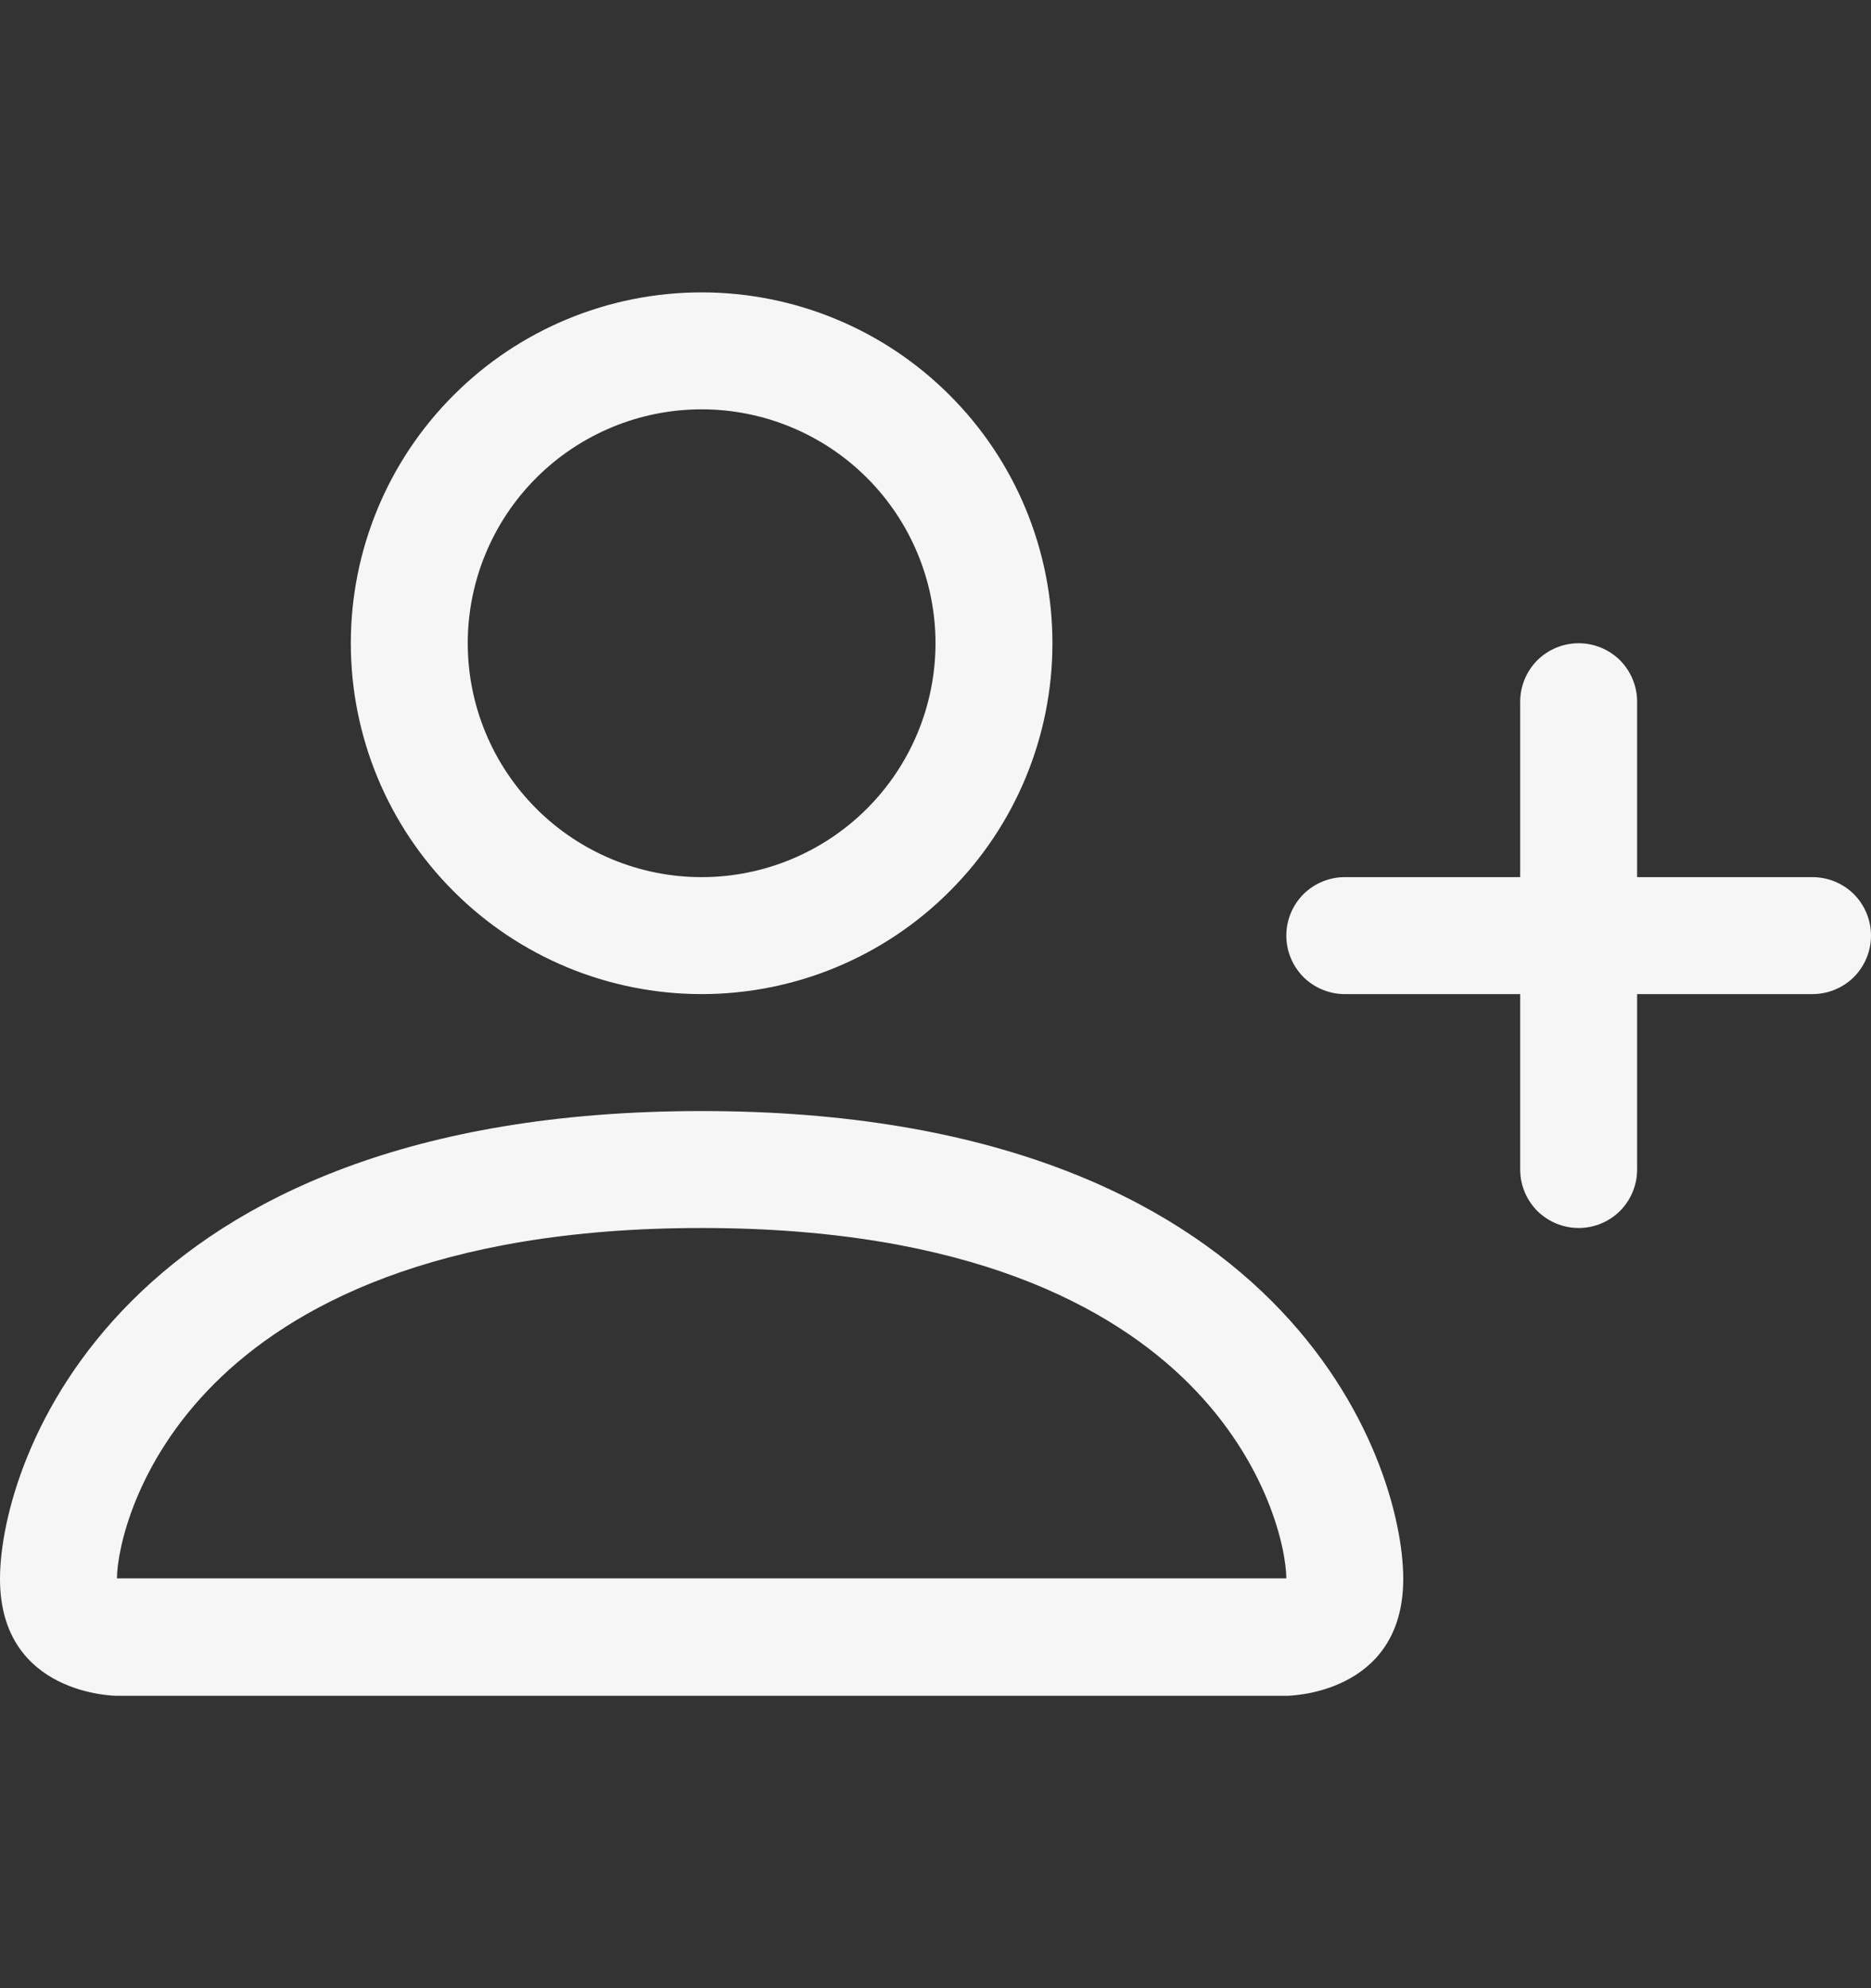<svg width="16" height="17" viewBox="0 0 16 17" fill="none" xmlns="http://www.w3.org/2000/svg">
<rect x="0" y="0" width="16" height="17" fill="#333333" stroke="none"/>
<path d="M6 8.5C6.796 8.5 7.559 8.184 8.121 7.621C8.684 7.059 9 6.296 9 5.5C9 4.704 8.684 3.941 8.121 3.379C7.559 2.816 6.796 2.5 6 2.5C5.204 2.5 4.441 2.816 3.879 3.379C3.316 3.941 3 4.704 3 5.5C3 6.296 3.316 7.059 3.879 7.621C4.441 8.184 5.204 8.5 6 8.5ZM8 5.5C8 6.03 7.789 6.539 7.414 6.914C7.039 7.289 6.53 7.5 6 7.5C5.47 7.5 4.961 7.289 4.586 6.914C4.211 6.539 4 6.03 4 5.5C4 4.97 4.211 4.461 4.586 4.086C4.961 3.711 5.47 3.5 6 3.5C6.53 3.5 7.039 3.711 7.414 4.086C7.789 4.461 8 4.97 8 5.5ZM12 13.5C12 14.5 11 14.5 11 14.5H1C1 14.5 0 14.5 0 13.5C0 12.5 1 9.5 6 9.5C11 9.5 12 12.5 12 13.5ZM11 13.496C10.999 13.25 10.846 12.51 10.168 11.832C9.516 11.18 8.289 10.5 6 10.5C3.71 10.5 2.484 11.18 1.832 11.832C1.154 12.51 1.002 13.25 1 13.496H11Z" fill="#F6F6F6"/>
<path fill-rule="evenodd" clip-rule="evenodd" d="M13.5 5.5C13.633 5.5 13.76 5.553 13.854 5.646C13.947 5.74 14 5.867 14 6V7.5H15.5C15.633 7.5 15.76 7.553 15.854 7.646C15.947 7.74 16 7.867 16 8C16 8.133 15.947 8.26 15.854 8.354C15.76 8.447 15.633 8.5 15.5 8.5H14V10C14 10.133 13.947 10.26 13.854 10.354C13.76 10.447 13.633 10.5 13.5 10.5C13.367 10.5 13.24 10.447 13.146 10.354C13.053 10.26 13 10.133 13 10V8.5H11.5C11.367 8.5 11.24 8.447 11.146 8.354C11.053 8.26 11 8.133 11 8C11 7.867 11.053 7.74 11.146 7.646C11.24 7.553 11.367 7.5 11.5 7.5H13V6C13 5.867 13.053 5.74 13.146 5.646C13.24 5.553 13.367 5.5 13.5 5.5Z" fill="#F6F6F6"/>
</svg>
